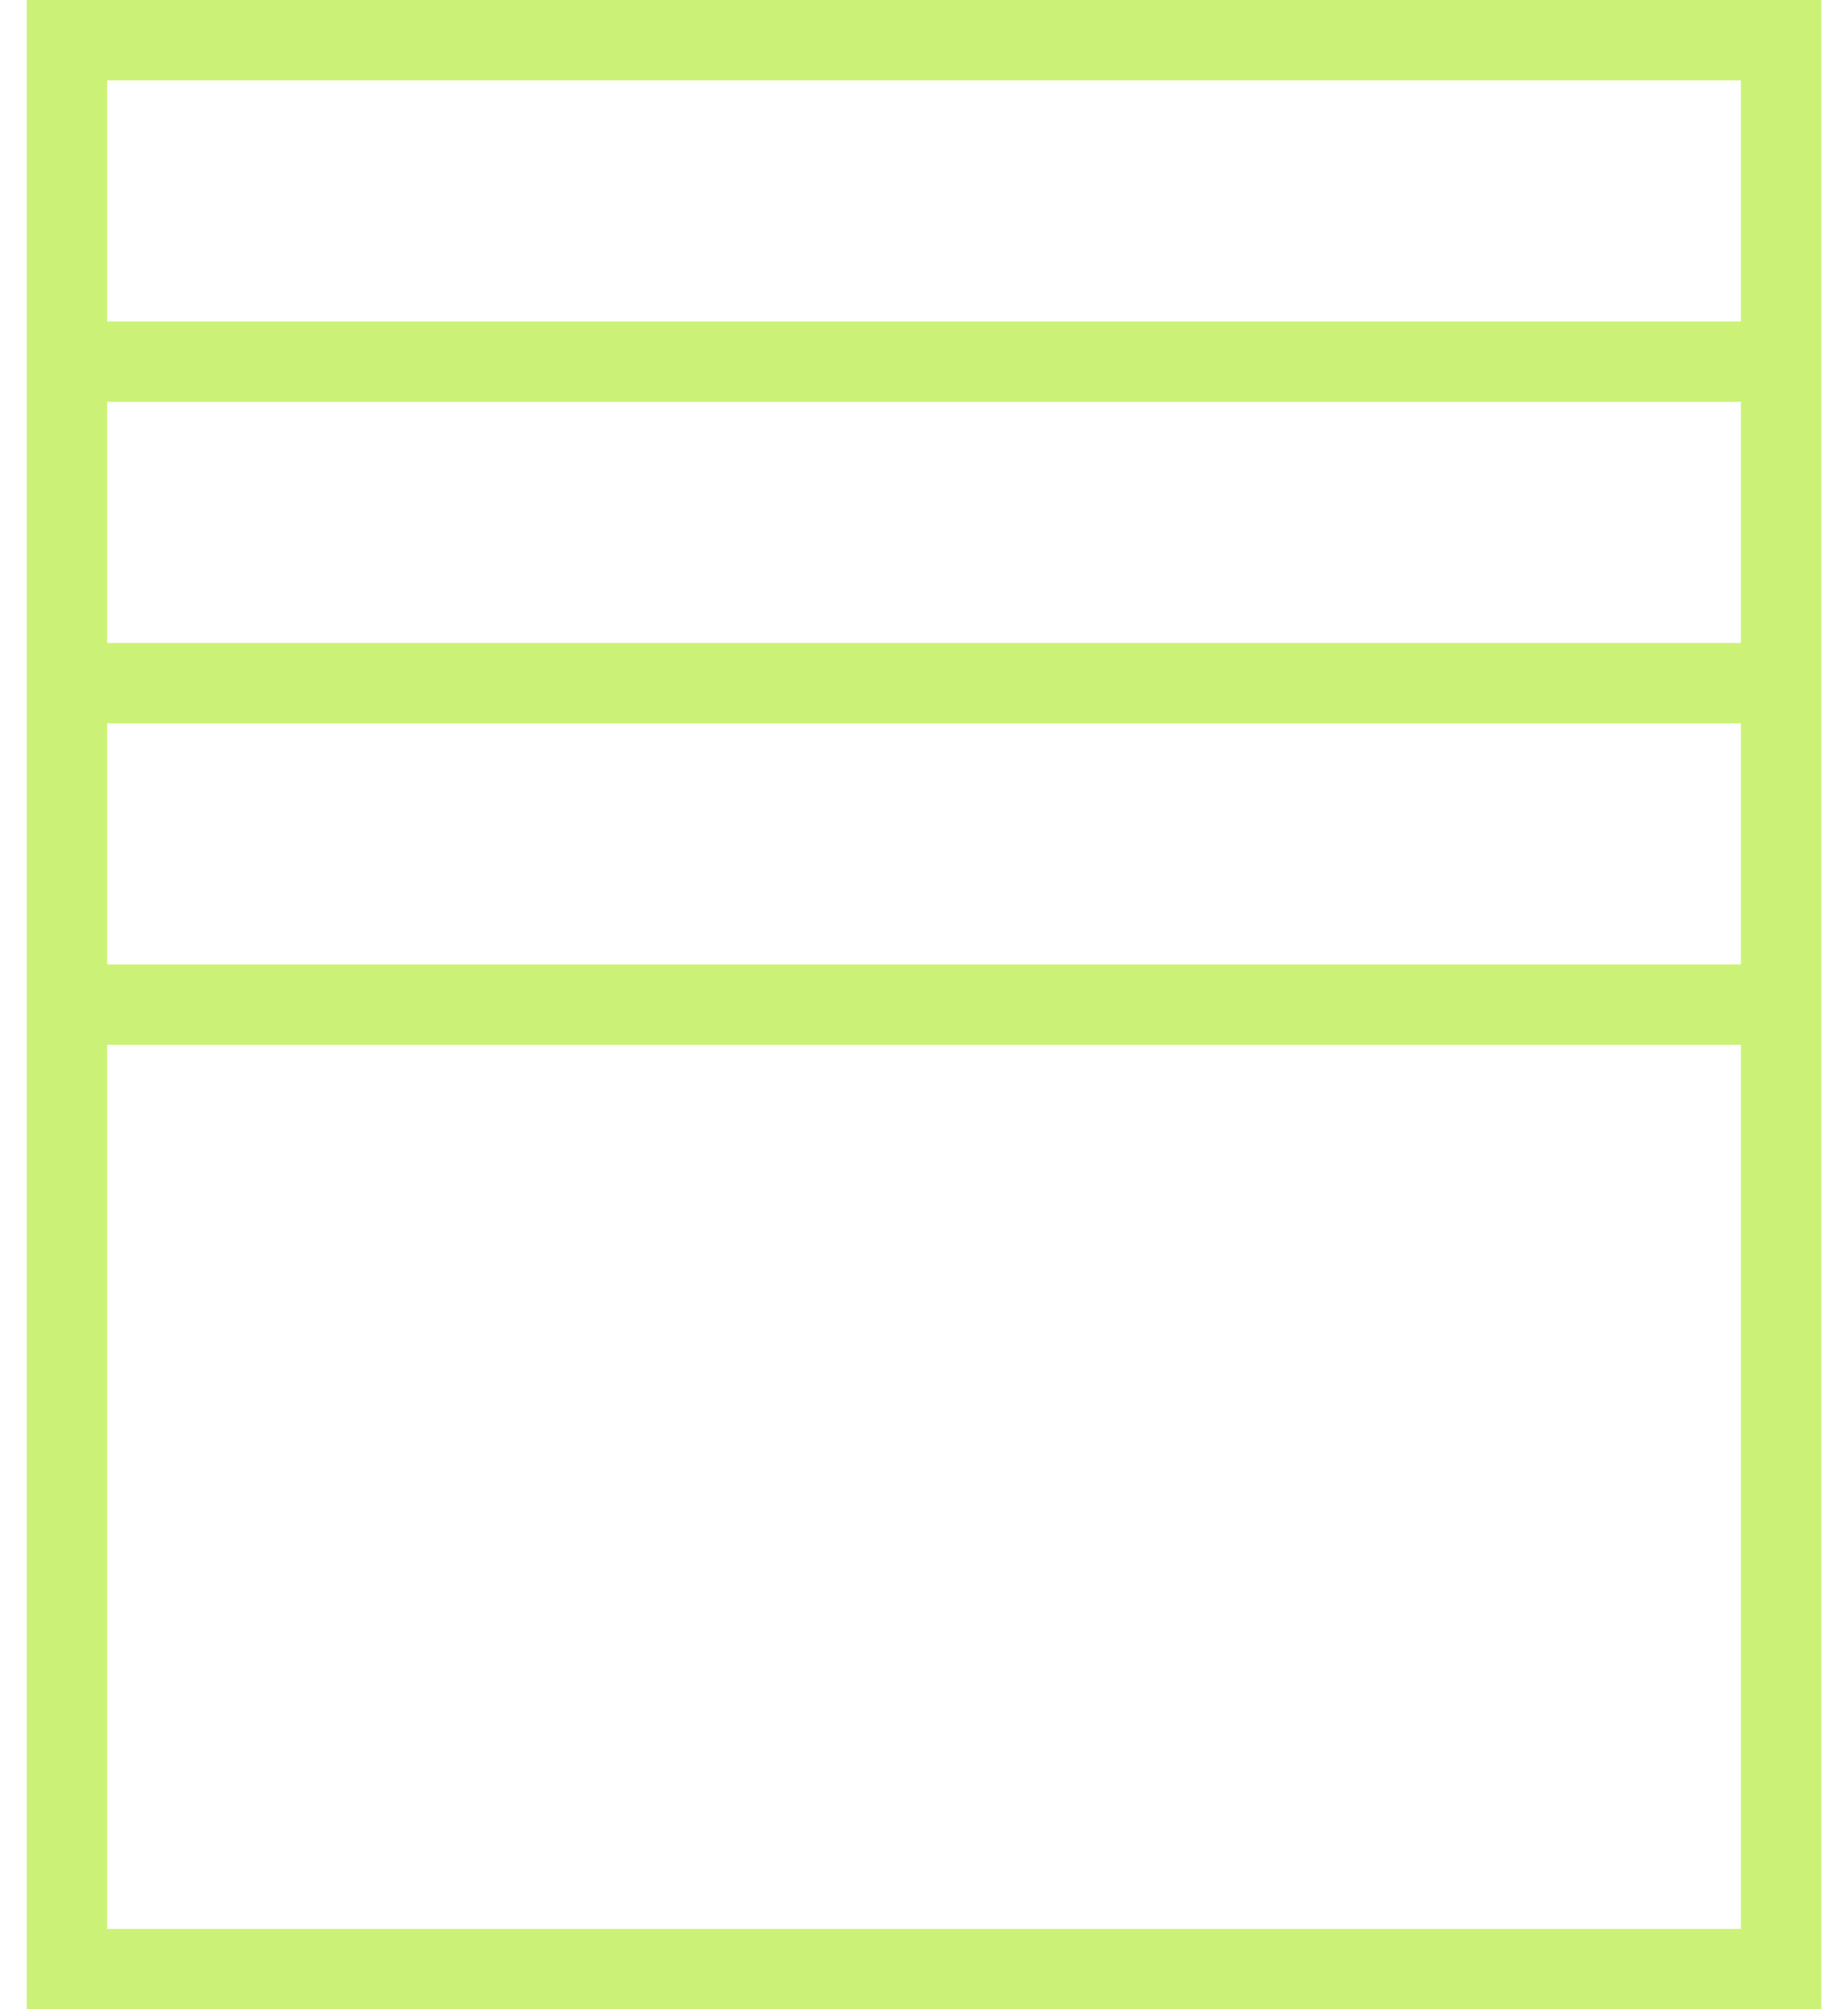 <svg width="46" height="50" viewBox="0 0 46 50" fill="none" xmlns="http://www.w3.org/2000/svg">
<rect x="1.667" y="1" width="42.667" height="48" stroke="#CBF277" stroke-width="2"/>
<path d="M44.333 17L1.667 17" stroke="#CBF277" stroke-width="2"/>
<path d="M44.333 25L1.667 25" stroke="#CBF277" stroke-width="2"/>
<path d="M44.333 9L1.667 9" stroke="#CBF277" stroke-width="2"/>
</svg>
